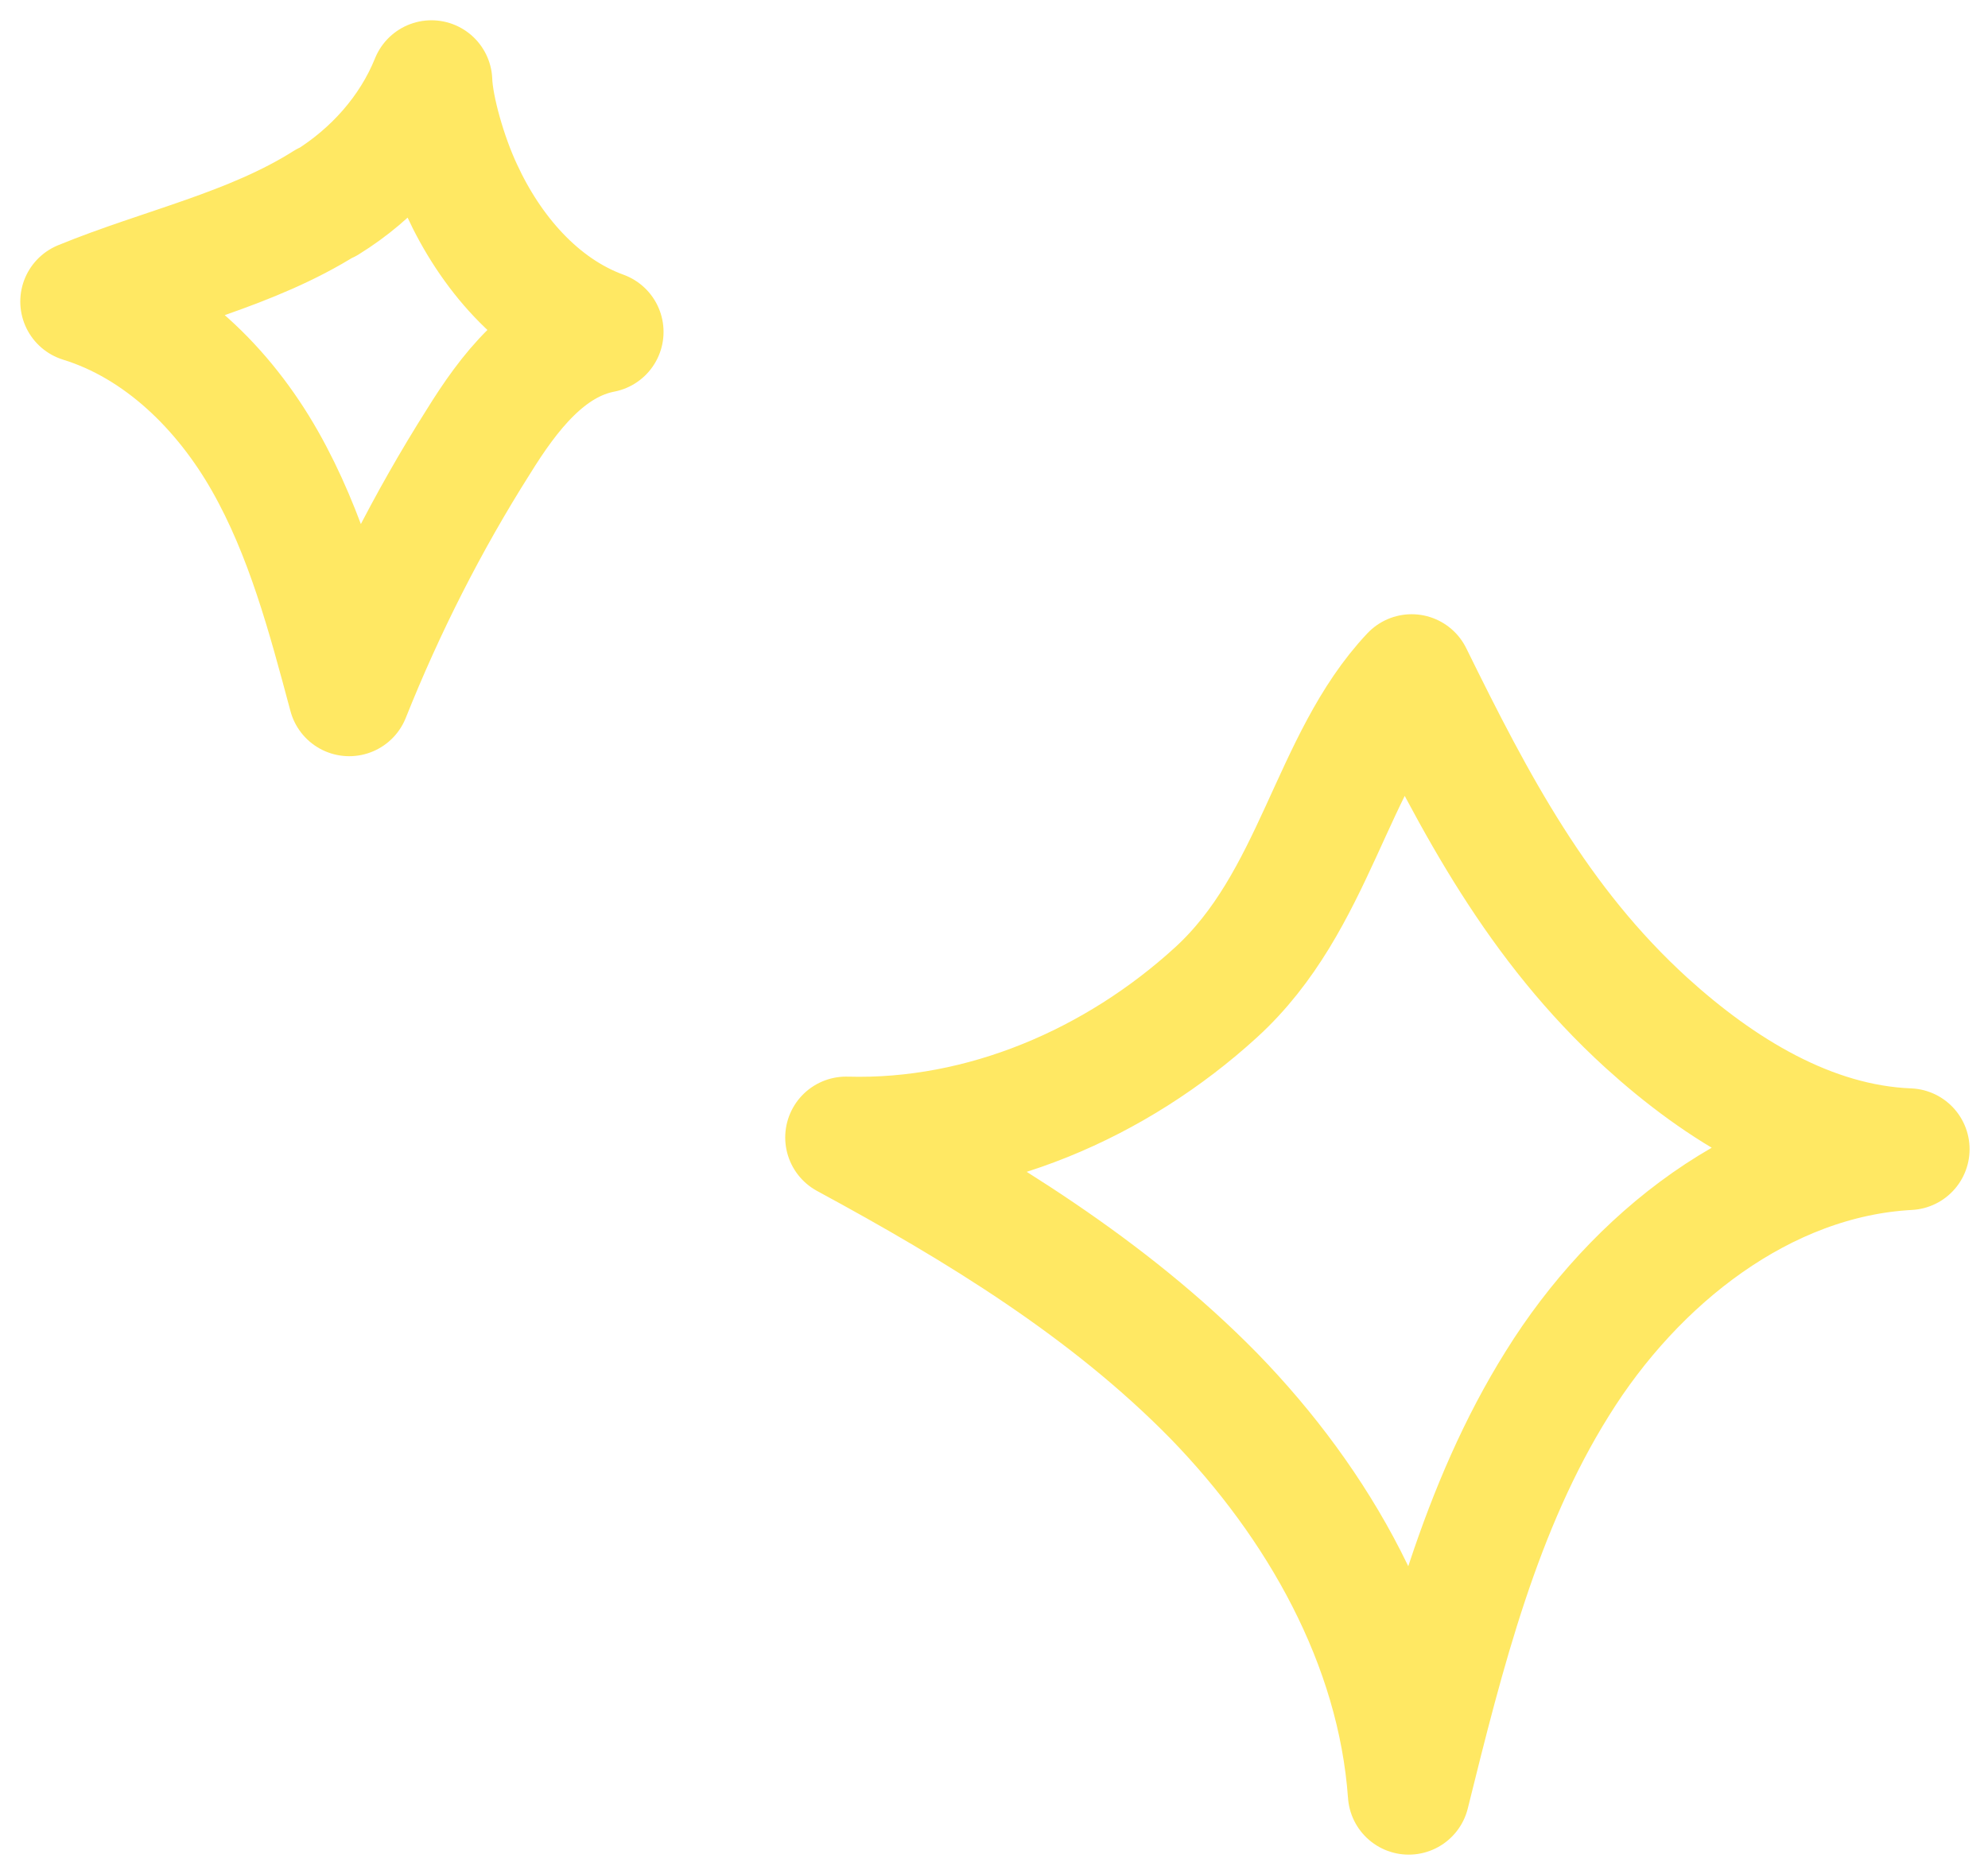 <svg width="49" height="46" viewBox="0 0 49 46" fill="none" xmlns="http://www.w3.org/2000/svg">
<path d="M20.854 28.041C24.11 29.804 27.318 31.76 29.922 34.416C32.503 37.073 34.456 40.502 34.722 44.221C35.59 40.719 36.482 37.145 38.388 34.102C40.293 31.035 43.452 28.524 47.046 28.33C44.61 28.234 42.391 26.857 40.582 25.215C37.905 22.776 36.362 19.83 34.794 16.642C32.792 18.767 32.431 22.221 29.971 24.466C27.511 26.712 24.231 28.137 20.854 28.041ZM8.029 4.995C6.196 6.154 4.002 6.613 2 7.434C3.954 8.037 5.521 9.583 6.534 11.37C7.547 13.157 8.078 15.162 8.608 17.142C9.476 14.969 10.538 12.867 11.792 10.887C12.539 9.68 13.48 8.448 14.855 8.182C13.263 7.603 12.081 6.202 11.382 4.681C10.996 3.86 10.658 2.676 10.634 2C10.128 3.256 9.187 4.294 8.054 4.995H8.029Z" stroke="#FFE863" stroke-width="3" stroke-linecap="round" stroke-linejoin="round"/>
</svg>
